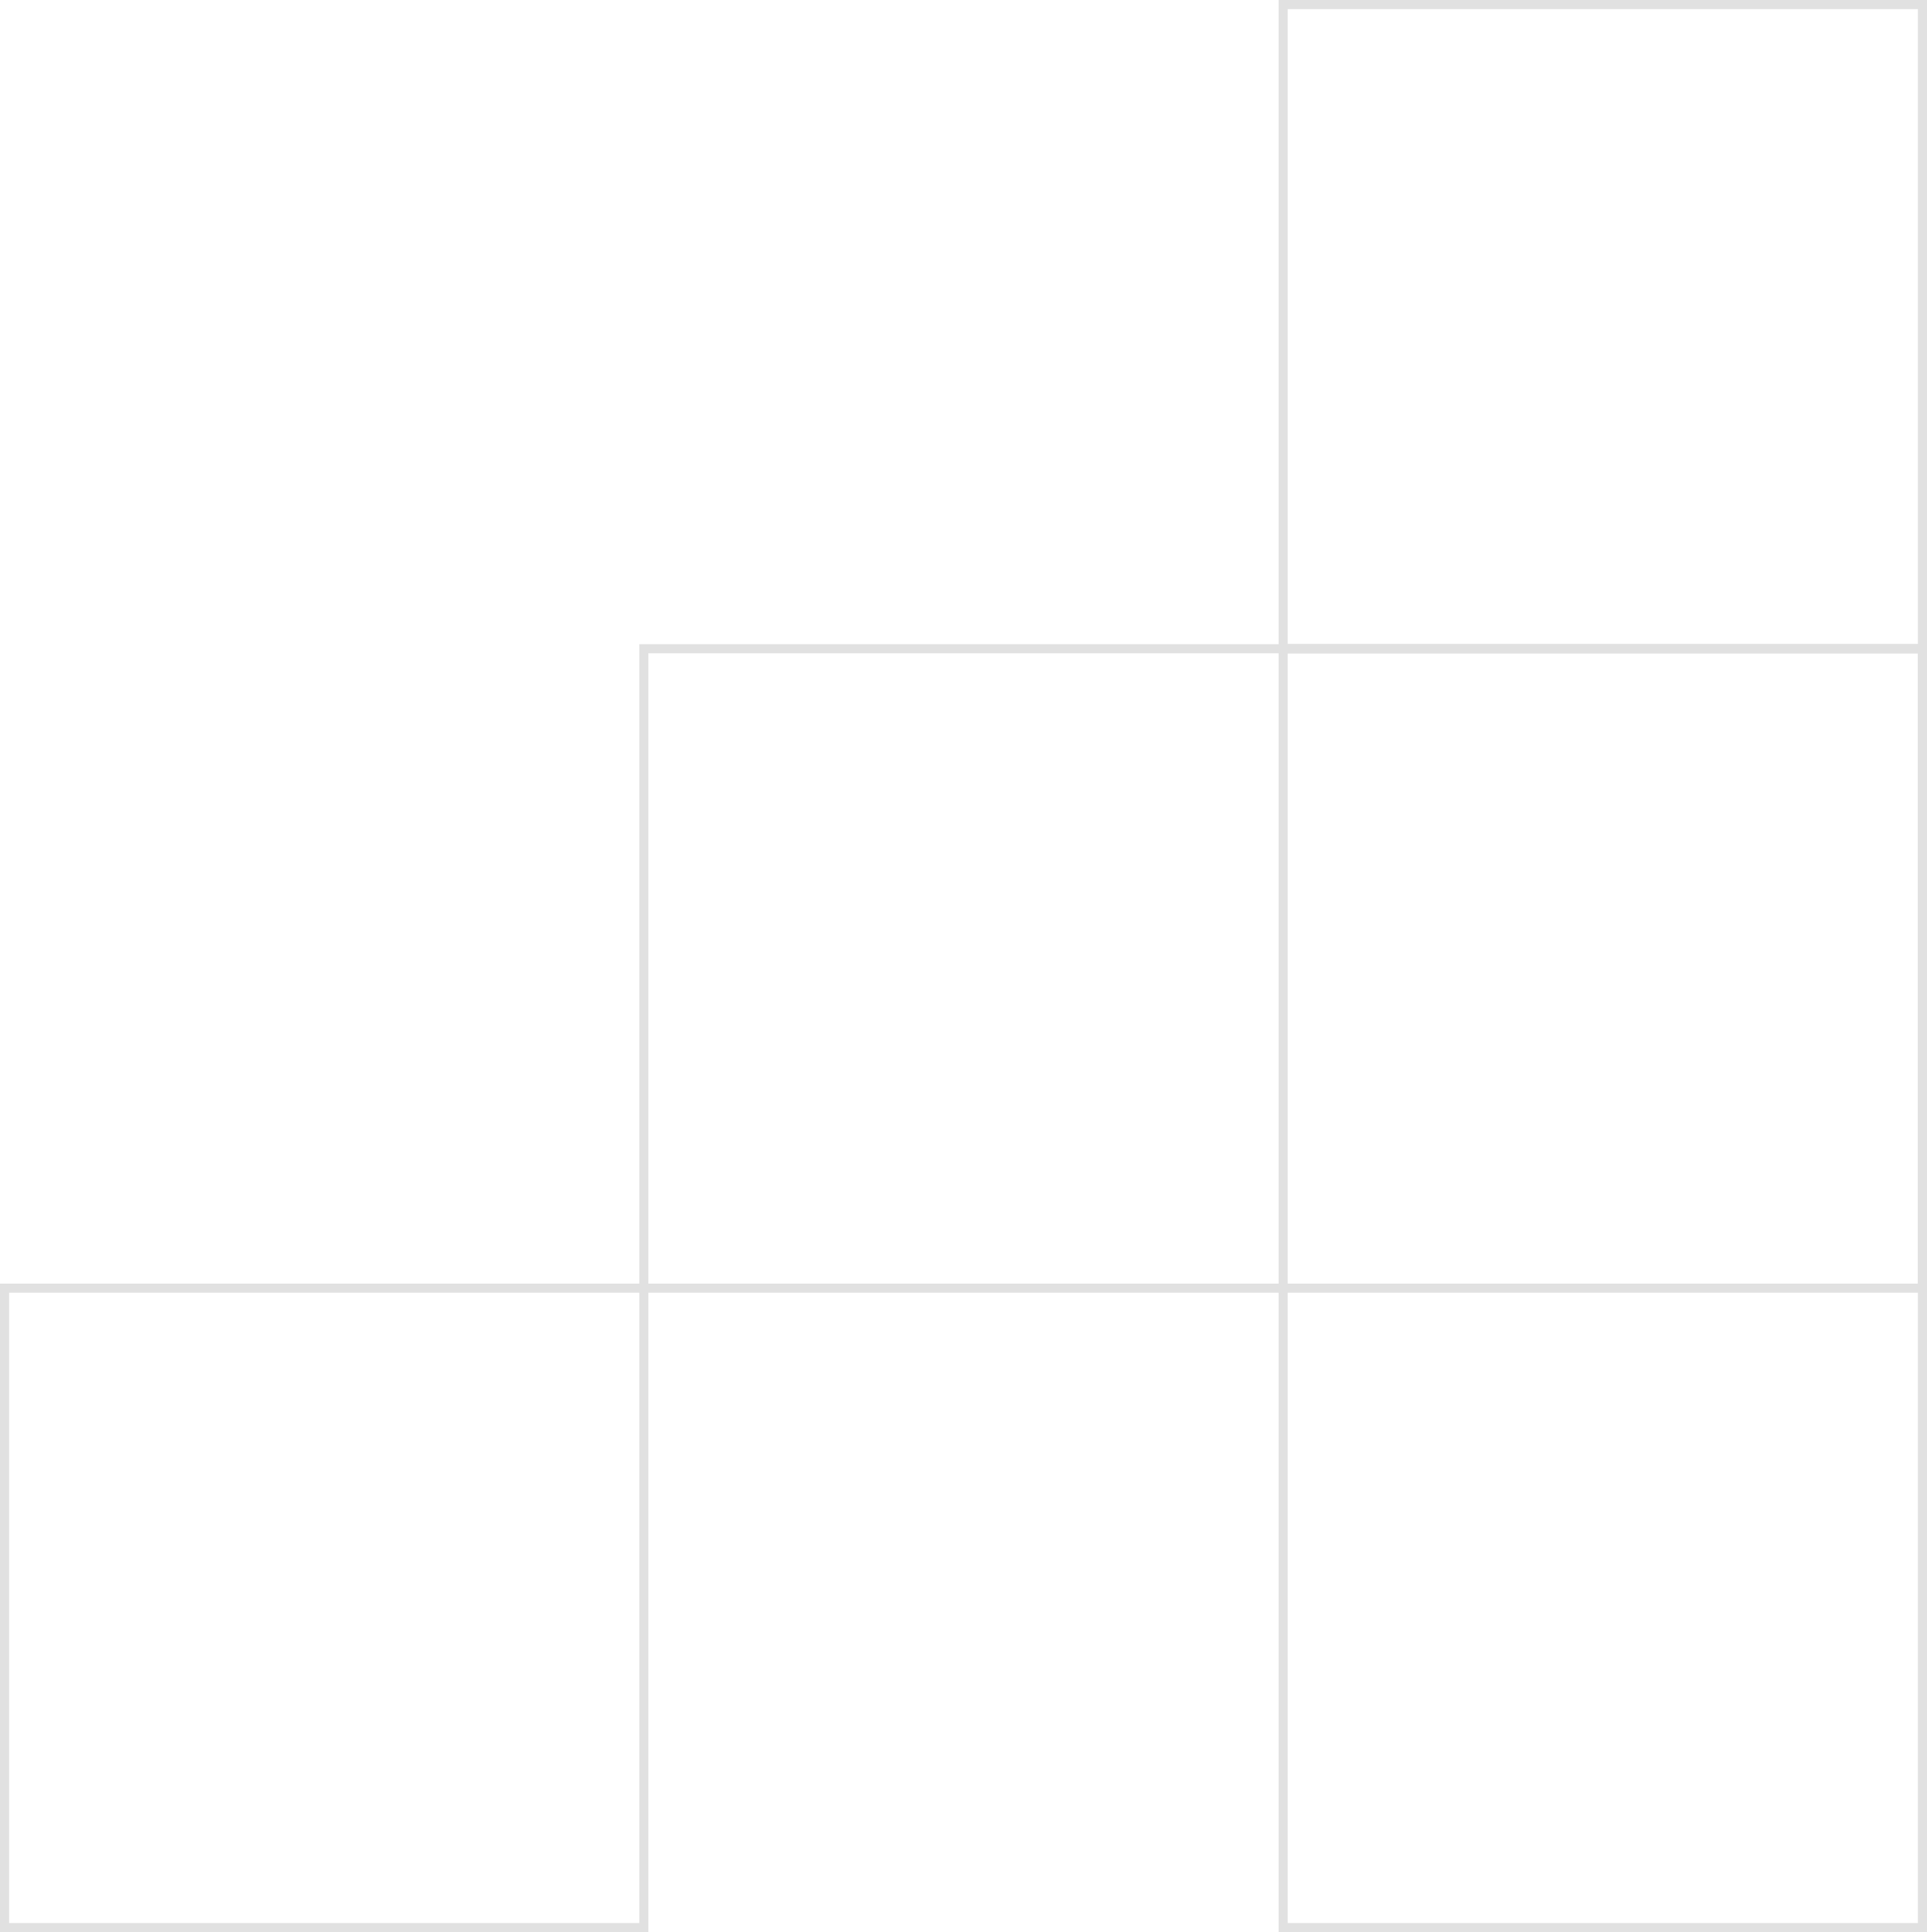 <svg xmlns="http://www.w3.org/2000/svg" width="425.458" height="426.507" viewBox="0 0 425.458 426.507"><g transform="translate(0 2.979)"><g transform="translate(1 -1.979)"><g transform="translate(0)"><rect width="141.153" height="141.153" transform="translate(0 283.355)" fill="none" stroke="#e1e1e1" stroke-width="2"/><path d="M169.439,28.249H28.286V169.4H169.439V310.554H310.591V28.249Z" transform="translate(112.867 113.953)" fill="none" stroke="#e1e1e1" stroke-width="2"/><rect width="141.153" height="142.202" transform="translate(282.305)" fill="none" stroke="#e1e1e1" stroke-width="2"/><rect width="141.153" height="141.153" transform="translate(282.305 142.202)" fill="none" stroke="#e1e1e1" stroke-width="2"/></g></g></g></svg>